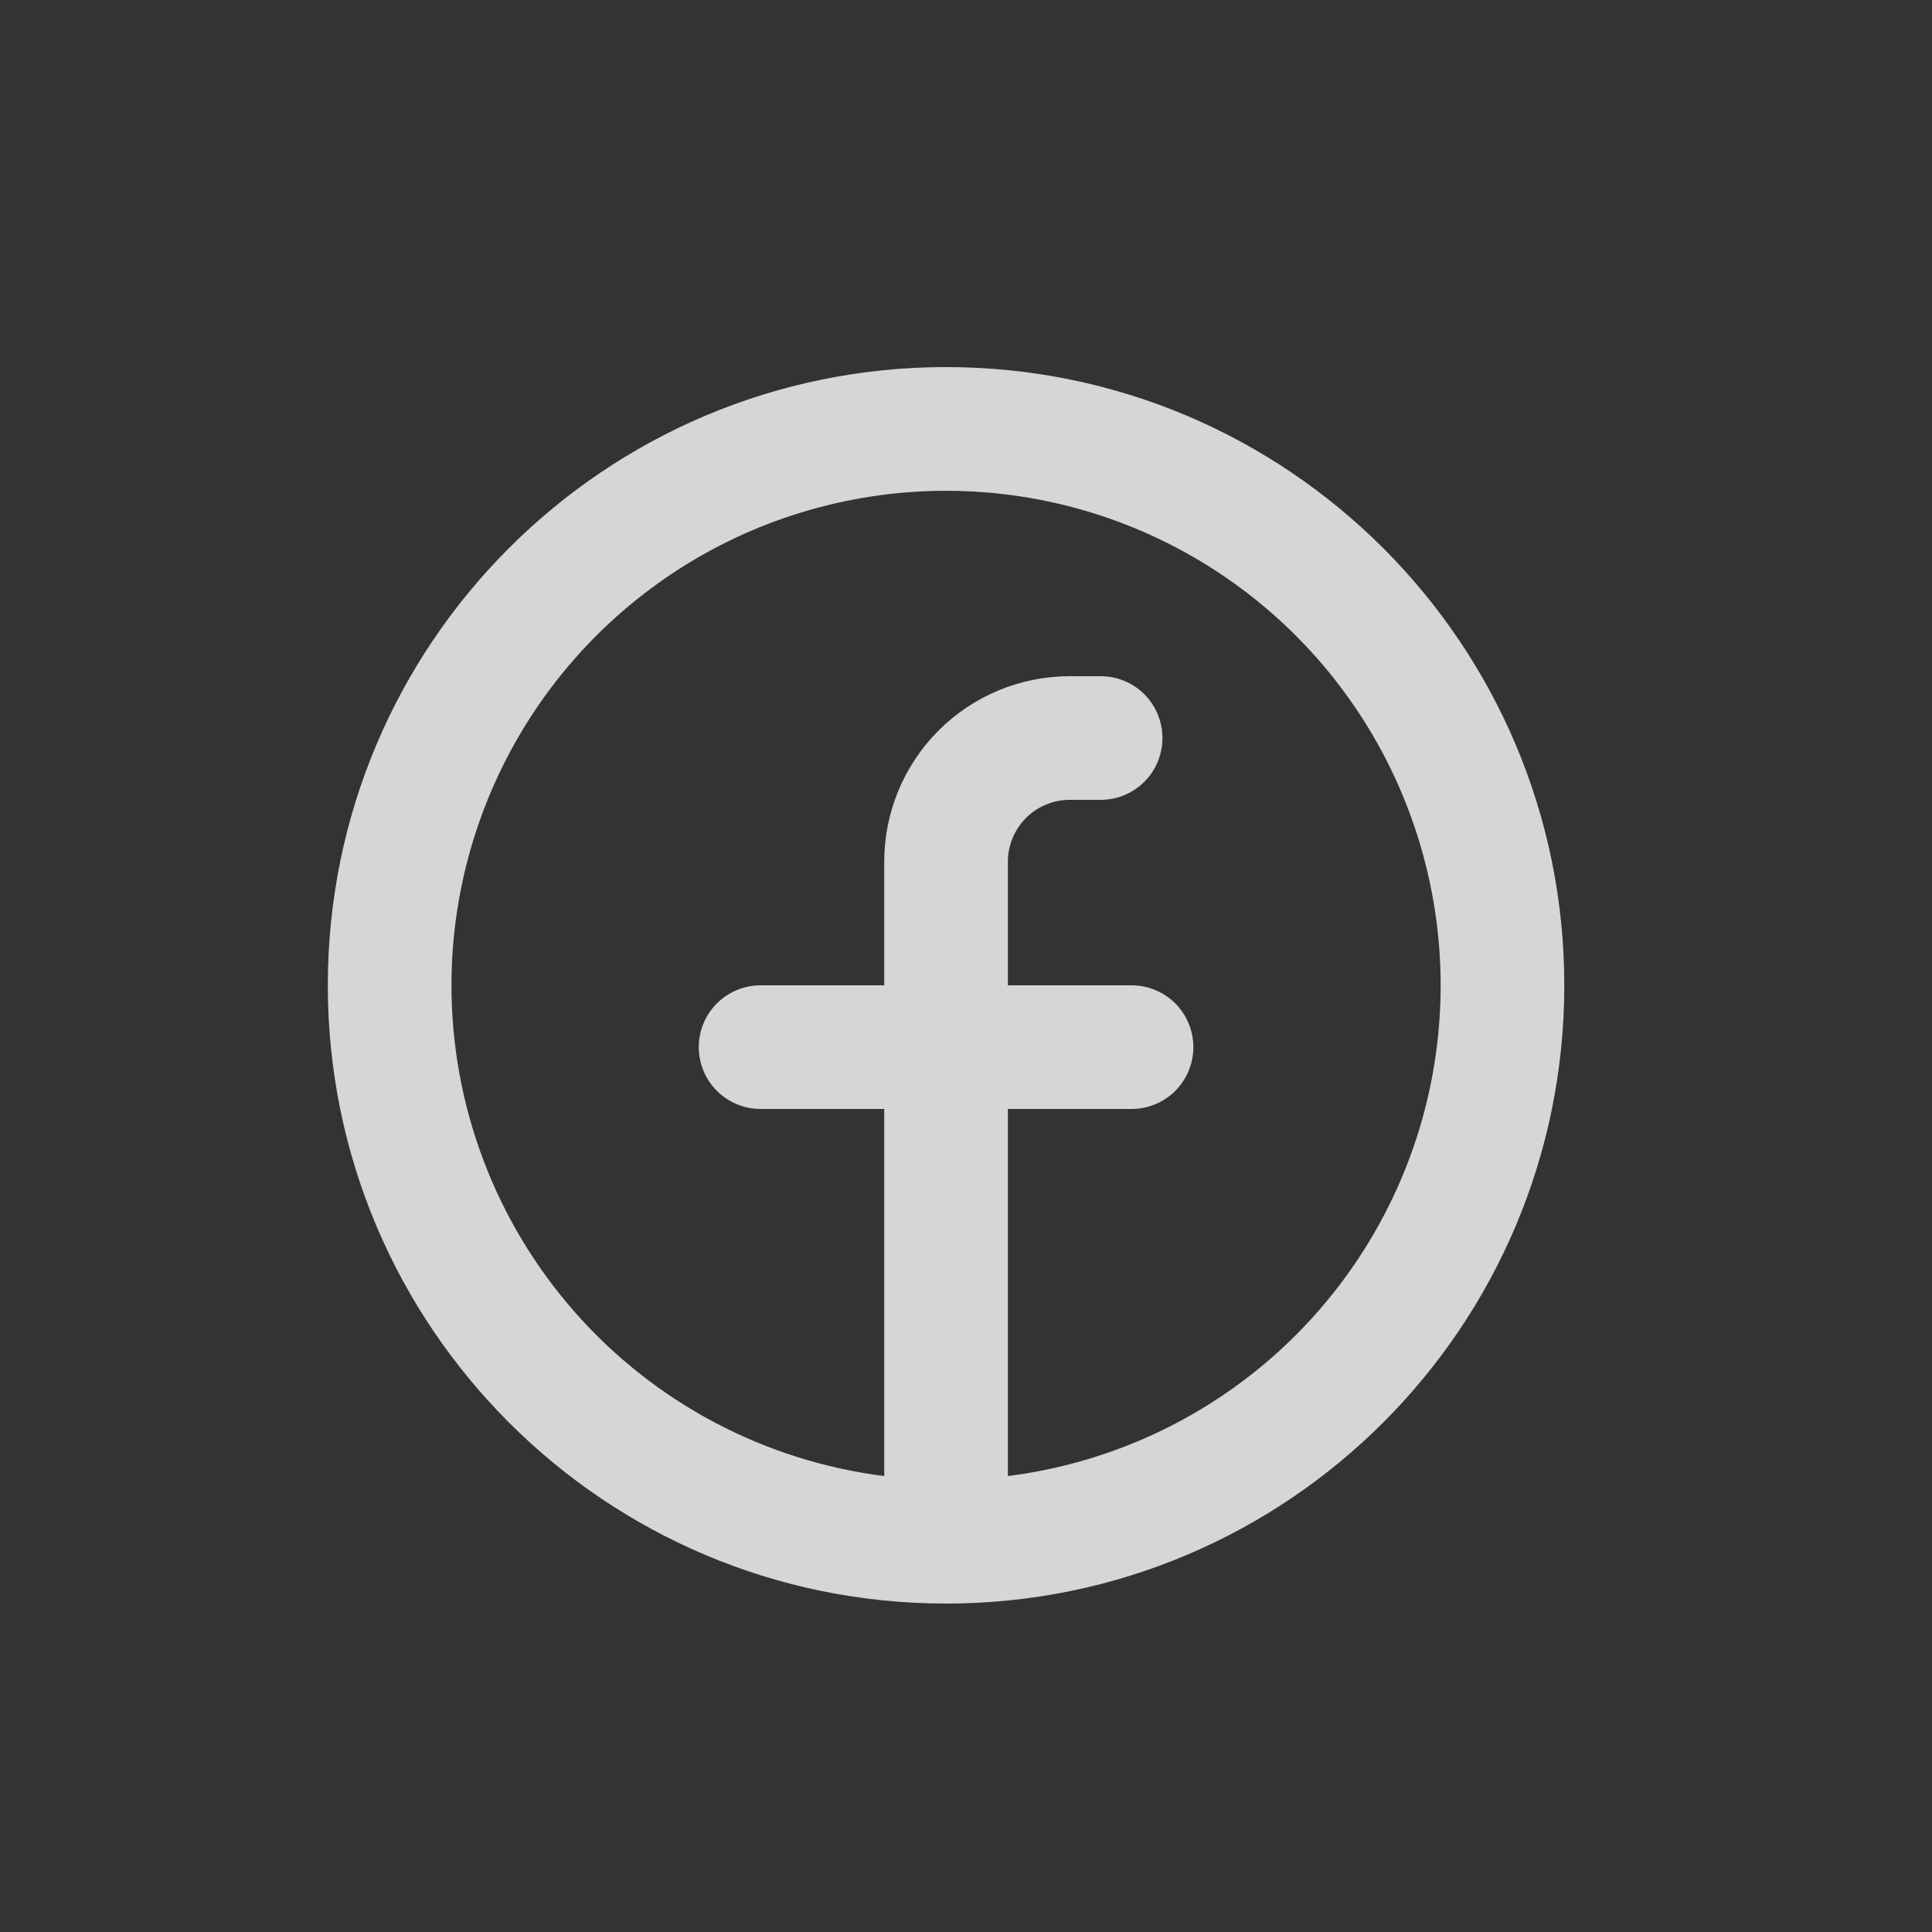 <svg width="25" height="25" viewBox="0 0 25 25" fill="none" xmlns="http://www.w3.org/2000/svg">
<rect x="0" y="0" width="25" height="25" fill="#333333" stroke="none"/>
<g clip-path="url(#clip0_915_907)">
<path fill-rule="evenodd" clip-rule="evenodd" d="M5.842 12.75C5.842 11.518 6.198 10.313 6.866 9.278C7.534 8.244 8.487 7.424 9.609 6.917C10.732 6.411 11.977 6.239 13.195 6.422C14.413 6.605 15.552 7.136 16.476 7.951C17.399 8.765 18.068 9.829 18.402 11.015C18.736 12.2 18.721 13.457 18.359 14.634C17.996 15.811 17.302 16.859 16.359 17.651C15.416 18.443 14.264 18.946 13.042 19.1V14.35H14.642C14.854 14.35 15.058 14.266 15.208 14.116C15.358 13.966 15.442 13.762 15.442 13.55C15.442 13.338 15.358 13.134 15.208 12.984C15.058 12.834 14.854 12.75 14.642 12.75H13.042V11.15C13.042 10.938 13.127 10.734 13.277 10.584C13.427 10.434 13.63 10.35 13.842 10.35H14.242C14.454 10.35 14.658 10.266 14.808 10.116C14.958 9.966 15.042 9.762 15.042 9.55C15.042 9.338 14.958 9.134 14.808 8.984C14.658 8.834 14.454 8.75 14.242 8.75H13.842C13.206 8.75 12.595 9.003 12.145 9.453C11.695 9.903 11.442 10.514 11.442 11.15V12.75H9.842C9.63 12.75 9.427 12.834 9.277 12.984C9.126 13.134 9.042 13.338 9.042 13.55C9.042 13.762 9.126 13.966 9.277 14.116C9.427 14.266 9.63 14.35 9.842 14.35H11.442V19.1C9.896 18.905 8.473 18.153 7.442 16.983C6.411 15.814 5.842 14.309 5.842 12.75ZM12.242 20.75C16.661 20.75 20.242 17.168 20.242 12.75C20.242 8.332 16.661 4.75 12.242 4.75C7.824 4.75 4.242 8.332 4.242 12.75C4.242 17.168 7.824 20.75 12.242 20.75Z" fill="white" fill-opacity="0.8"/>
</g>
<defs>
<clipPath id="clip0_915_907">
<rect width="24" height="24" fill="white" transform="translate(0.242 0.75)"/>
</clipPath>
</defs>
</svg>
